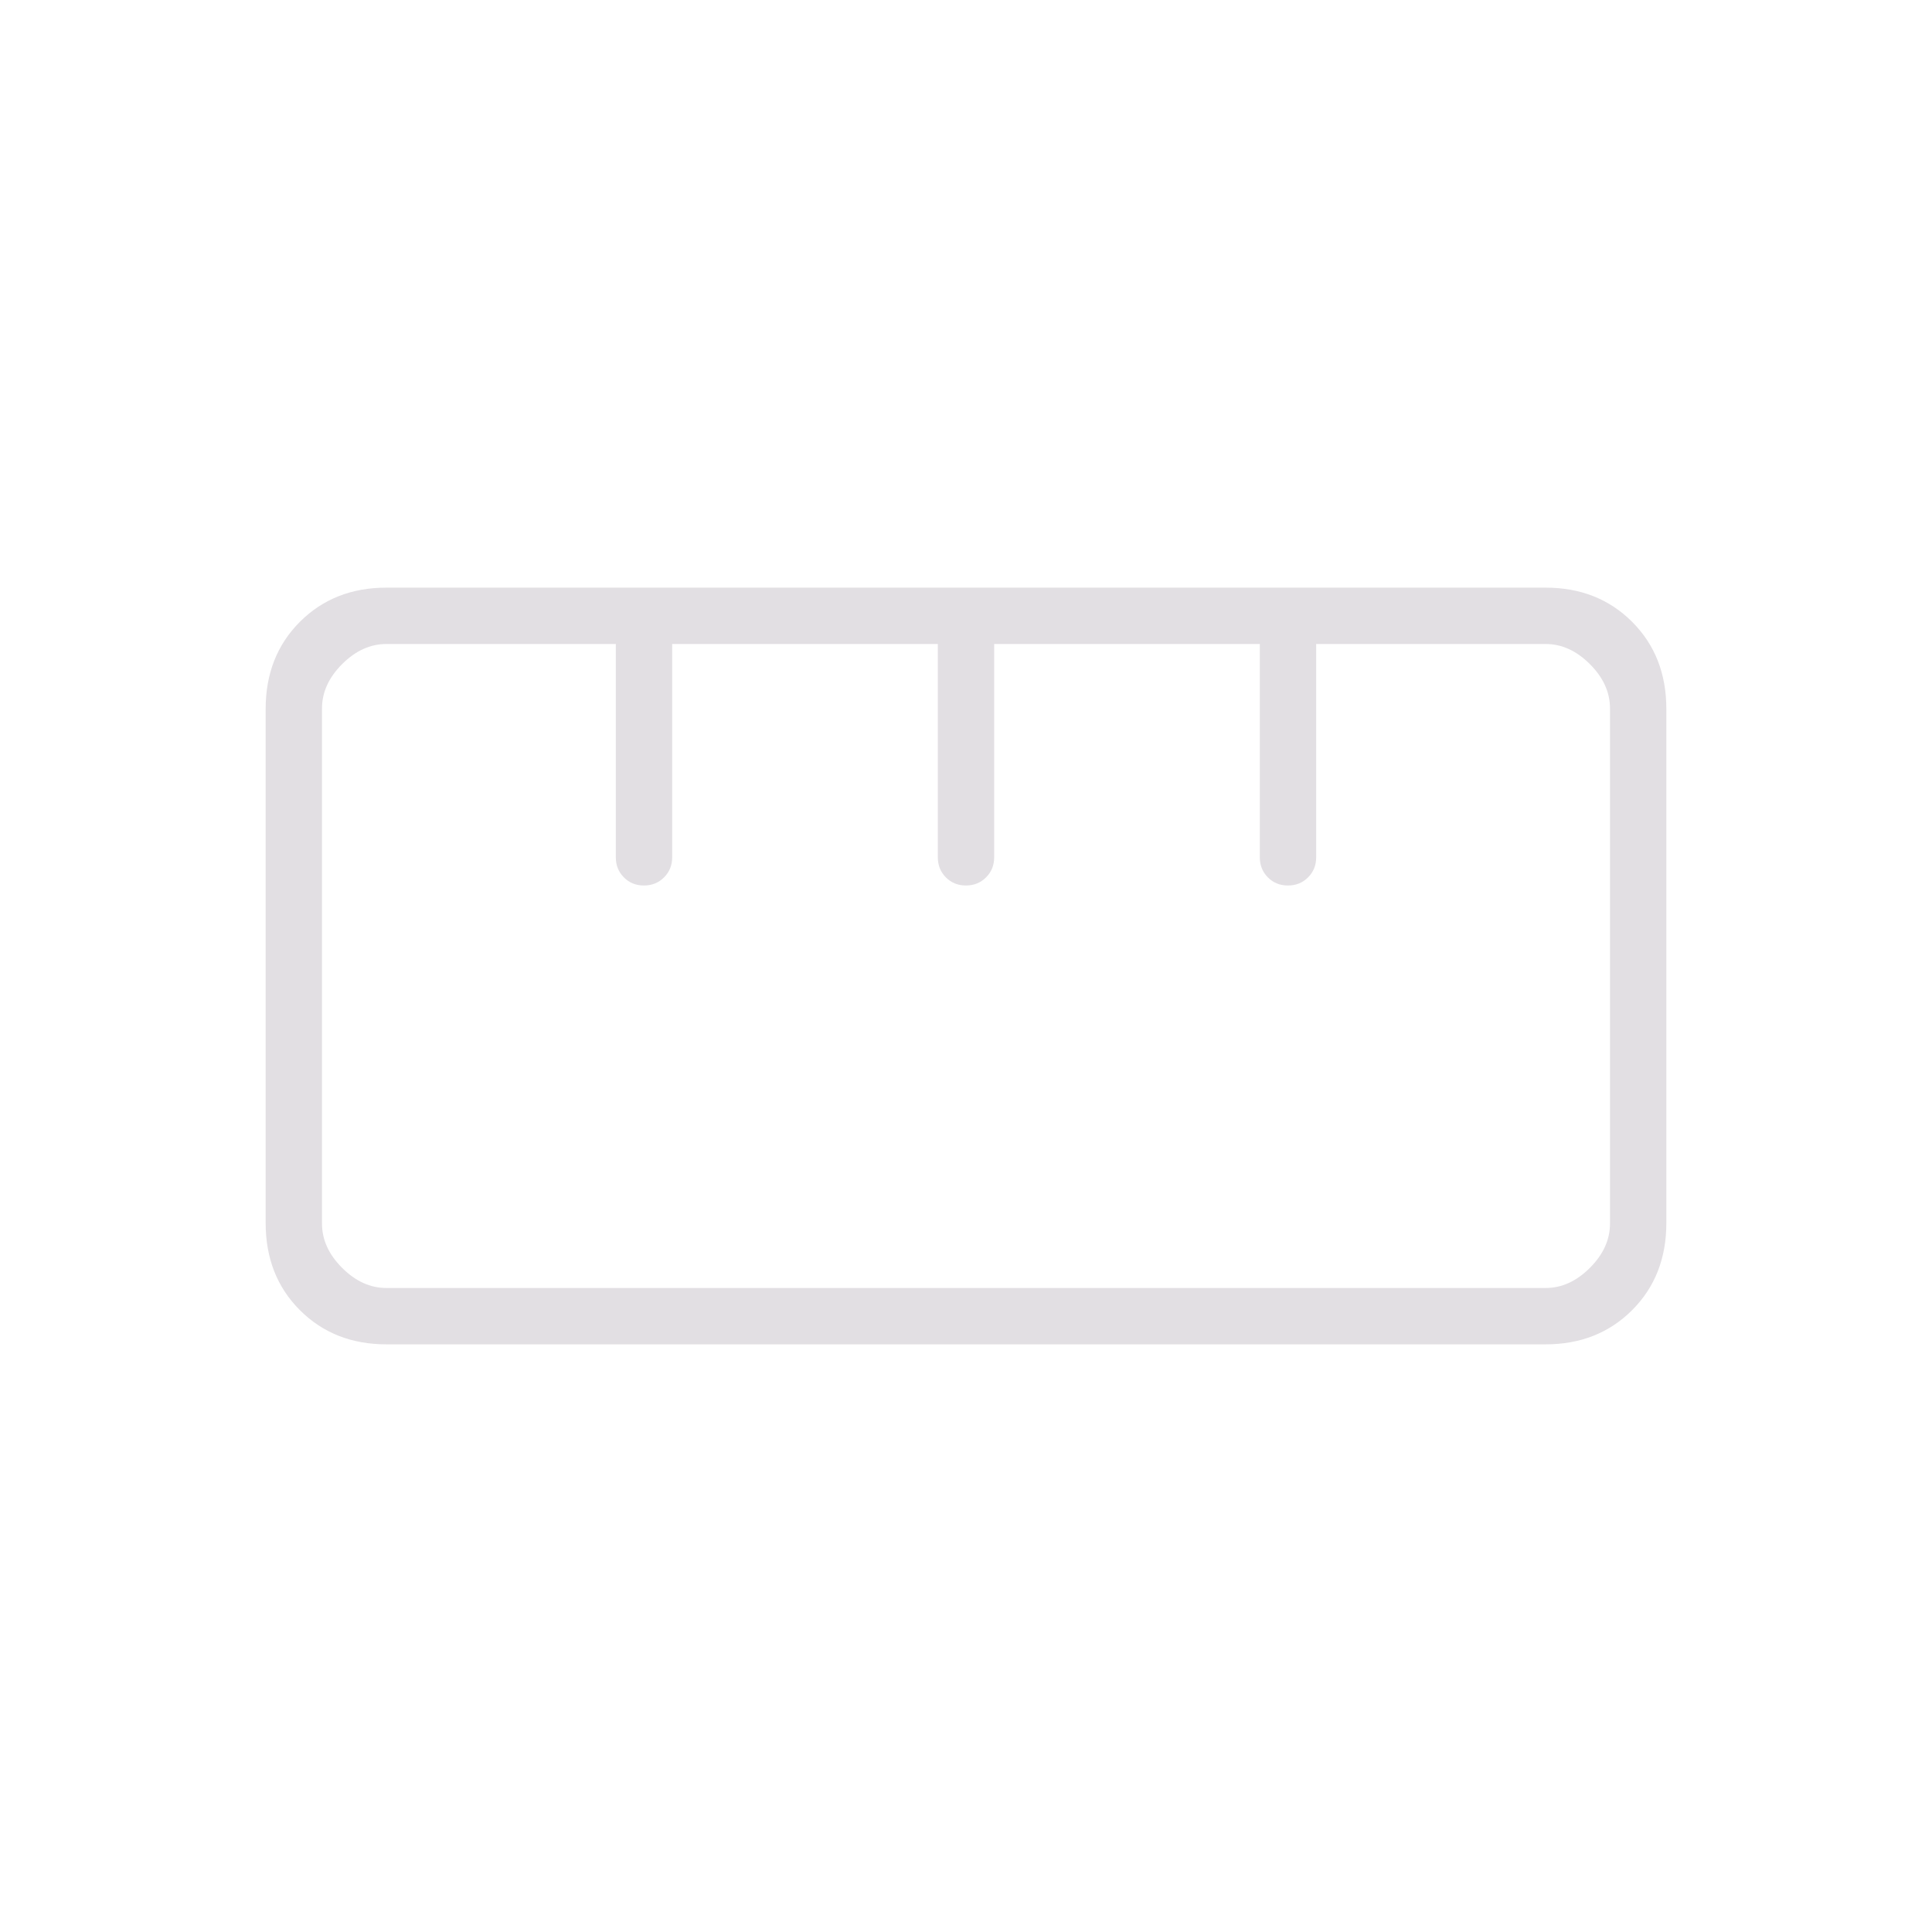 <svg width="160" height="160" viewBox="0 0 160 160" fill="none" xmlns="http://www.w3.org/2000/svg">
<path d="M32 111.333C29.111 111.333 26.722 110.388 24.833 108.499C22.944 106.61 22 104.203 22 101.278V58.721C22 55.795 22.944 53.388 24.833 51.499C26.722 49.611 29.111 48.666 32 48.666H128C130.889 48.666 133.278 49.611 135.167 51.499C137.056 53.388 138 55.795 138 58.721V101.278C138 104.203 137.056 106.61 135.167 108.499C133.278 110.388 130.889 111.333 128 111.333H32ZM32 106.666H128C129.333 106.666 130.556 106.11 131.667 104.999C132.778 103.888 133.333 102.666 133.333 101.333V58.666C133.333 57.333 132.778 56.111 131.667 54.999C130.556 53.888 129.333 53.333 128 53.333H109V70.999C109 71.66 108.776 72.214 108.327 72.661C107.879 73.109 107.323 73.333 106.66 73.333C105.998 73.333 105.444 73.109 105 72.661C104.556 72.214 104.333 71.66 104.333 70.999V53.333H82.333V70.999C82.333 71.66 82.109 72.214 81.66 72.661C81.212 73.109 80.657 73.333 79.993 73.333C79.331 73.333 78.778 73.109 78.333 72.661C77.889 72.214 77.667 71.66 77.667 70.999V53.333H55.667V70.999C55.667 71.66 55.442 72.214 54.993 72.661C54.546 73.109 53.99 73.333 53.327 73.333C52.664 73.333 52.111 73.109 51.667 72.661C51.222 72.214 51 71.66 51 70.999V53.333H32C30.667 53.333 29.444 53.888 28.333 54.999C27.222 56.111 26.667 57.333 26.667 58.666V101.333C26.667 102.666 27.222 103.888 28.333 104.999C29.444 106.11 30.667 106.666 32 106.666Z" fill="#E2DFE3"/>
</svg>
